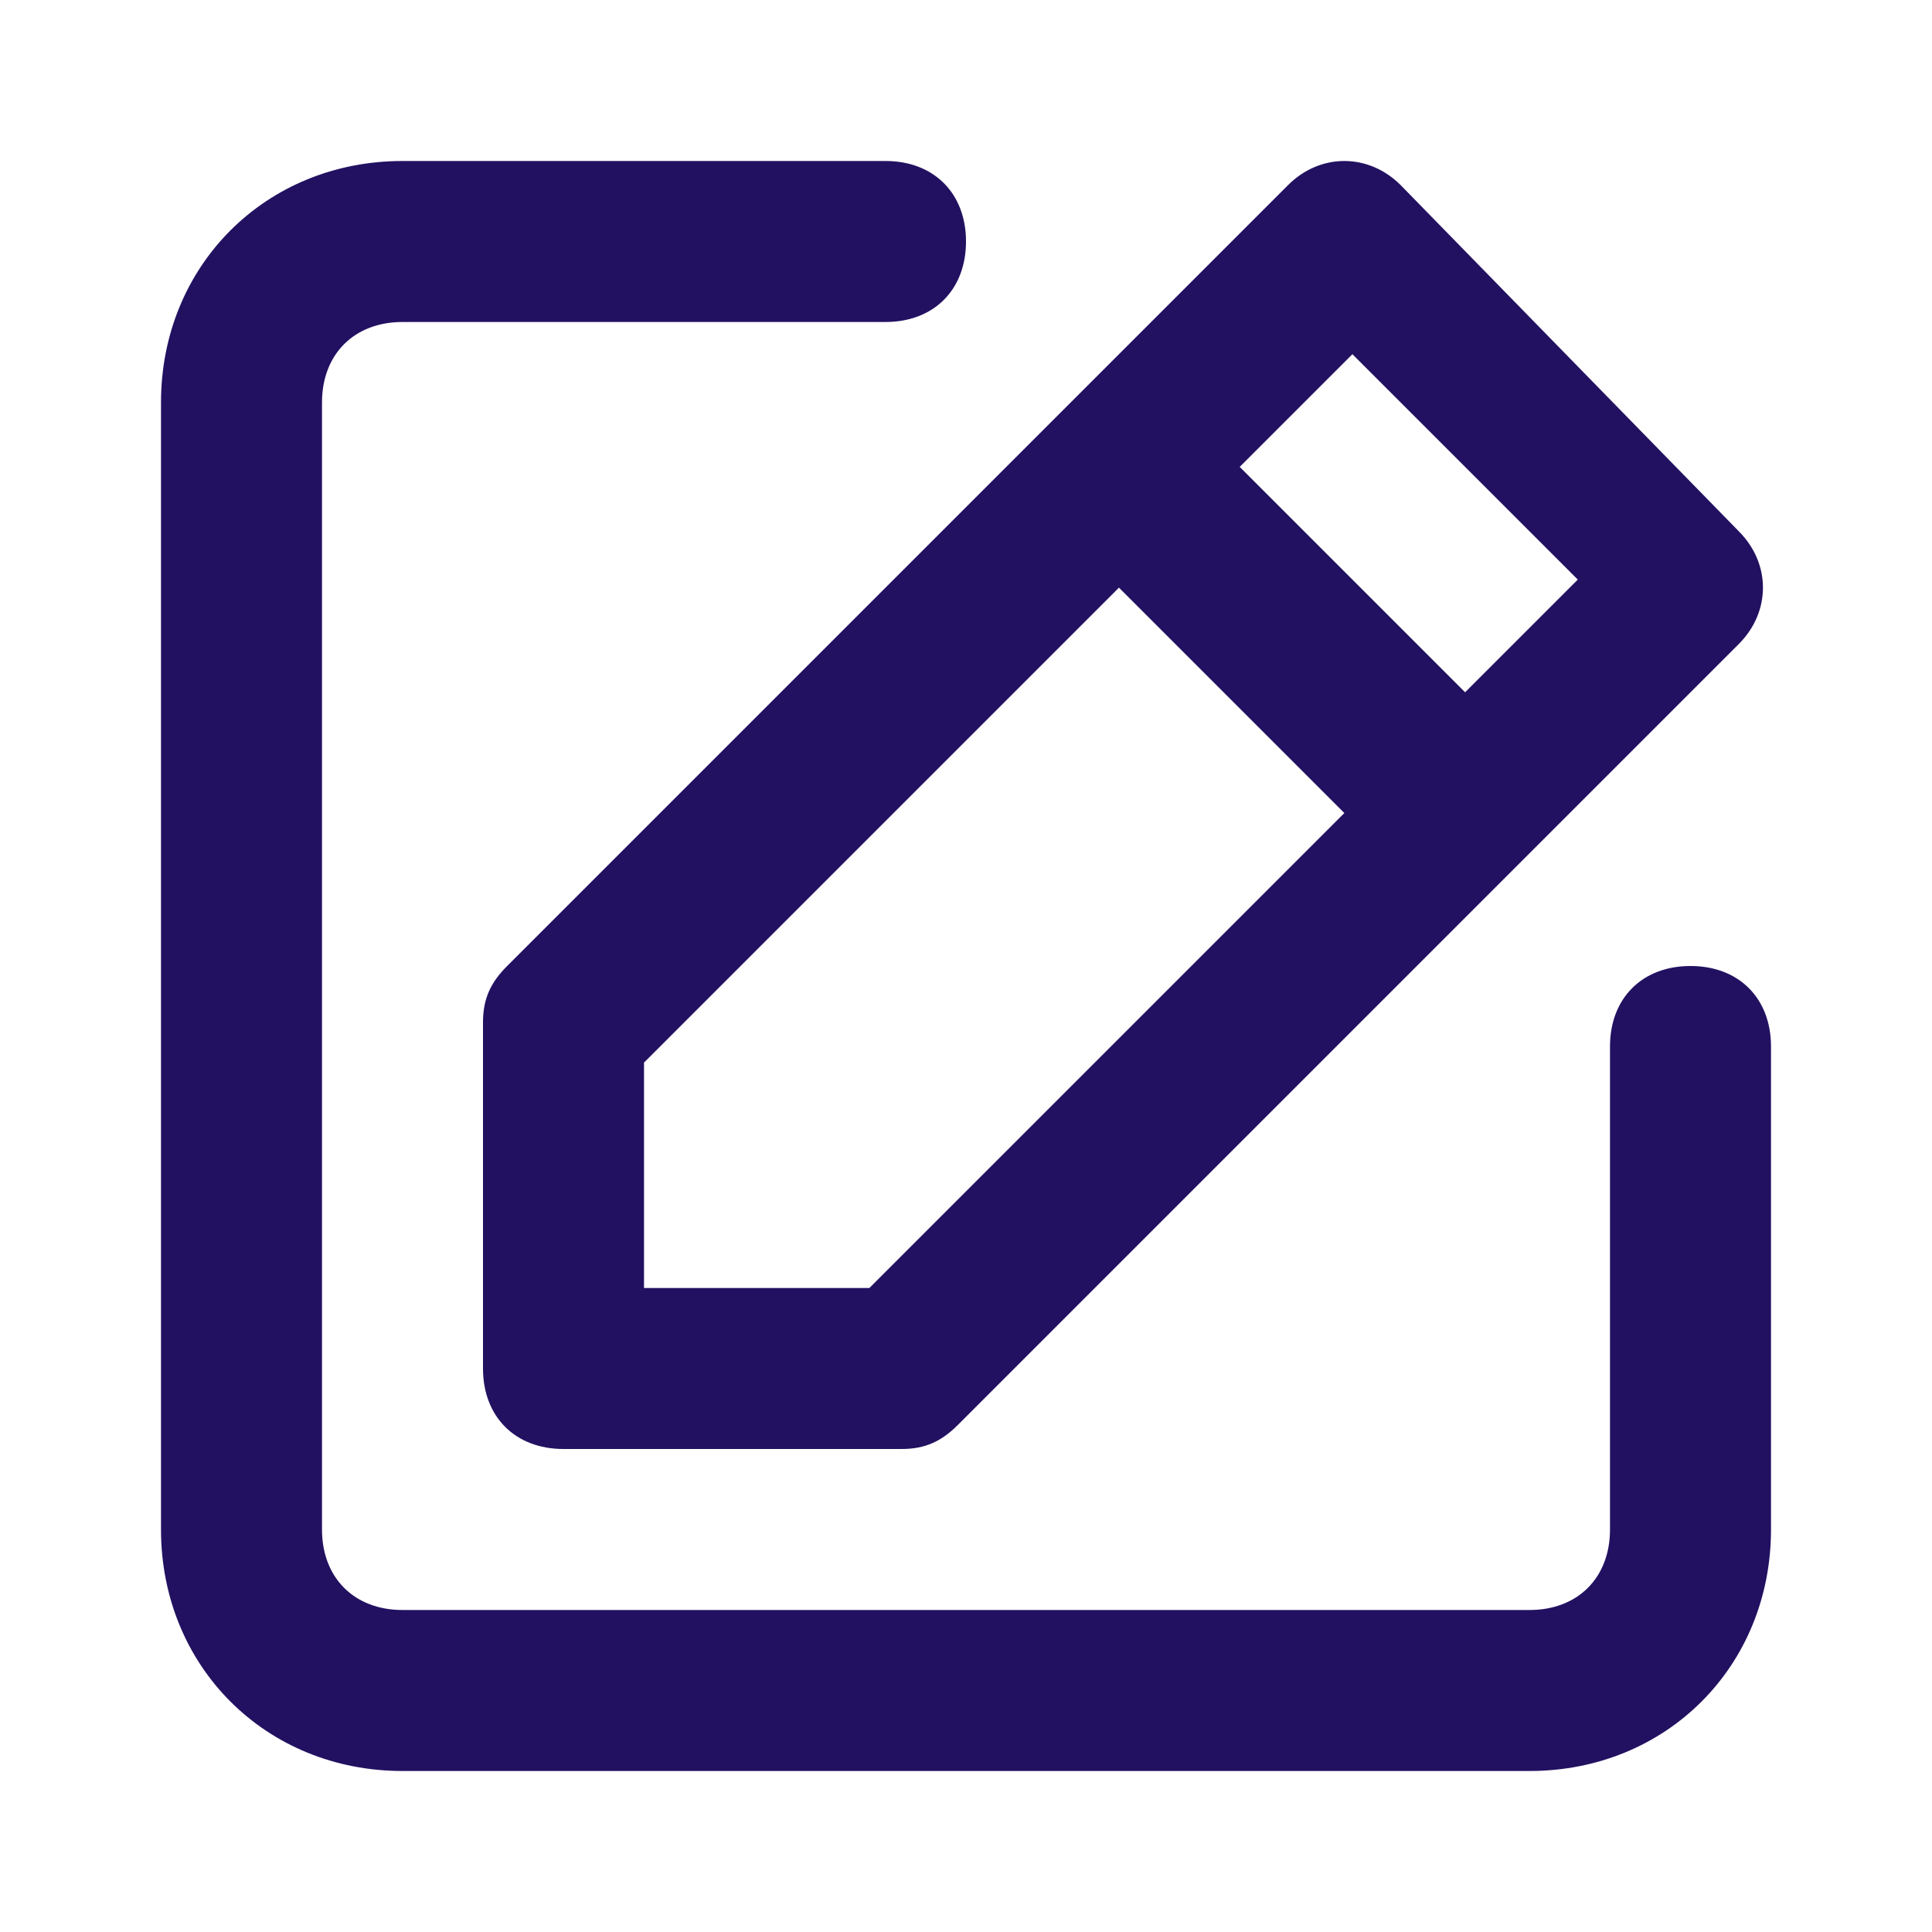 <?xml version="1.0" encoding="UTF-8"?>
<svg id="edit" xmlns="http://www.w3.org/2000/svg" version="1.1" viewBox="0 0 24 24">
  <defs>
    <style>
      .cls-1 {
        fill: #221161;
        stroke-width: 0px;
      }
    </style>
  </defs>
  <path class="cls-1" d="M21,12c-.6,0-1,.4-1,1v6c0,.6-.4,1-1,1H5c-.6,0-1-.4-1-1V5c0-.6.4-1,1-1h6c.6,0,1-.4,1-1s-.4-1-1-1h-6c-1.7,0-3,1.3-3,3v14c0,1.7,1.3,3,3,3h14c1.7,0,3-1.3,3-3v-6c0-.6-.4-1-1-1ZM6,12.8v4.2c0,.6.4,1,1,1h4.2c.3,0,.5-.1.7-.3l6.9-6.9h0l2.8-2.8c.4-.4.4-1,0-1.4,0,0,0,0,0,0l-4.2-4.3c-.4-.4-1-.4-1.4,0,0,0,0,0,0,0l-2.8,2.8h0l-6.9,6.9c-.2.2-.3.4-.3.7ZM16.8,4.4l2.8,2.8-1.4,1.4-2.8-2.8,1.4-1.4ZM8,13.2l5.9-5.9,2.8,2.8-5.9,5.9h-2.8v-2.8Z"/>
</svg>